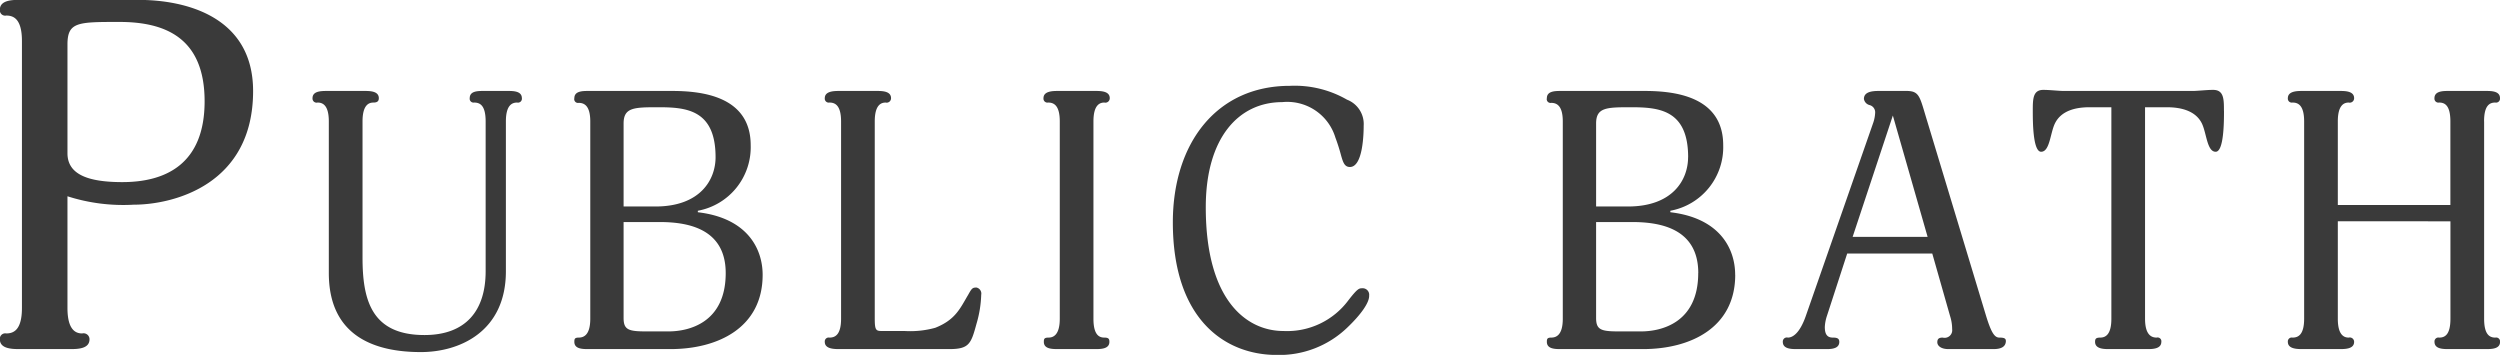 <svg xmlns="http://www.w3.org/2000/svg" width="234.75" height="33.32" viewBox="0 0 234.75 33.32">
  <defs>
    <style>
      .cls-1 {
        fill: #3a3a3a;
        fill-rule: evenodd;
      }
    </style>
  </defs>
  <path id="sec07_fac_bath_ttl.svg" class="cls-1" d="M359.83,9678.05c-0.644,0-1.748.05-1.748,0.92a0.5,0.5,0,0,0,.6.55c0.69,0,1.472.32,1.472,2.39v25.07c0,2.07-.782,2.39-1.472,2.39a0.505,0.505,0,0,0-.6.55c0,0.88,1.1.92,1.84,0.92h4.783c0.736,0,1.794-.04,1.794-0.92a0.56,0.56,0,0,0-.69-0.55c-0.6,0-1.38-.32-1.38-2.39v-10.49a17.114,17.114,0,0,0,6.209.79c3.771,0,11.222-1.89,11.222-10.67,0-6.95-6.255-8.56-10.762-8.56H359.83Zm17.477,9.52c0,5.84-3.587,7.59-7.727,7.59-3.265,0-5.151-.74-5.151-2.71v-10.21c0-2.12.966-2.12,4.875-2.12C373.582,9680.12,377.307,9681.59,377.307,9687.57Zm29.79-.29c0-.65-0.748-0.68-1.292-0.68h-2.313c-0.612,0-1.292.03-1.292,0.68a0.361,0.361,0,0,0,.408.41c0.544,0,1.088.24,1.088,1.77v14.07c0,3.71-1.87,5.99-5.746,5.99-5,0-5.815-3.33-5.815-7.28v-12.78c0-1.53.578-1.77,1.02-1.77,0.408,0,.51-0.17.51-0.41,0-.65-0.782-0.68-1.326-0.68H388.8c-0.612,0-1.36.03-1.36,0.68a0.385,0.385,0,0,0,.476.41c0.476,0,1.054.24,1.054,1.77v14.24c0,5.82,4.148,7.42,8.637,7.42,3.672,0,7.99-1.94,7.99-7.59v-14.07c0-1.53.579-1.77,1.055-1.77A0.372,0.372,0,0,0,407.1,9687.28Zm22.609,16.59c0-2.48-1.462-5.34-6.086-5.88v-0.14a6.067,6.067,0,0,0,4.964-6.15c0-4.66-4.692-5.1-7.412-5.1h-7.855c-0.578,0-1.292.03-1.292,0.68a0.355,0.355,0,0,0,.408.44c0.476,0,1.088.21,1.088,1.74v18.53c0,1.53-.612,1.77-1.088,1.77-0.374,0-.408.13-0.408,0.4,0,0.65.714,0.68,1.292,0.68h7.719C425.558,9710.84,429.706,9708.8,429.706,9703.87Zm-4.42-11.05c0,2.11-1.428,4.63-5.645,4.63h-2.992v-7.79c0-1.5.952-1.53,3.23-1.53C422.5,9688.13,425.286,9688.33,425.286,9692.82Zm0.952,10.88c0,4.7-3.5,5.48-5.372,5.48h-2.075c-1.666,0-2.142-.14-2.142-1.26v-9.01h3.367C422.5,9698.91,426.238,9699.42,426.238,9703.7Zm21,7.14c1.87,0,2.04-.51,2.55-2.38a10.618,10.618,0,0,0,.442-2.72,0.582,0.582,0,0,0-.442-0.68c-0.374,0-.442.07-0.782,0.68-0.748,1.26-1.19,2.35-3.094,3.1a8.8,8.8,0,0,1-2.89.3h-2.143c-0.544,0-.646-0.1-0.646-1.19v-18.49c0-1.53.578-1.77,1.021-1.77a0.413,0.413,0,0,0,.509-0.41c0-.65-0.781-0.68-1.326-0.68h-3.536c-0.544,0-1.36.03-1.36,0.68a0.374,0.374,0,0,0,.442.41c0.51,0,1.088.24,1.088,1.77v18.53c0,1.53-.578,1.77-1.088,1.77a0.368,0.368,0,0,0-.442.4c0,0.65.816,0.68,1.36,0.68h10.337Zm10.369-2.85c0,1.53-.612,1.77-1.054,1.77-0.408,0-.442.13-0.442,0.4,0,0.65.714,0.68,1.326,0.68h3.536c0.544,0,1.293-.03,1.293-0.68,0-.27-0.069-0.4-0.476-0.4-0.477,0-1.021-.24-1.021-1.77v-18.53c0-1.53.578-1.77,1.021-1.77a0.414,0.414,0,0,0,.51-0.41c0-.65-0.783-0.68-1.327-0.68h-3.536c-0.544,0-1.36.03-1.36,0.68a0.374,0.374,0,0,0,.442.41c0.51,0,1.088.24,1.088,1.77v18.53Zm29.045-2.14a0.614,0.614,0,0,0-.681-0.72c-0.272,0-.442.07-1.258,1.12a7.166,7.166,0,0,1-6.12,2.89c-3.3,0-7.277-2.68-7.277-11.62,0-6.53,3.094-9.87,7.175-9.87a4.724,4.724,0,0,1,5,3.34c0.17,0.44.374,1.08,0.51,1.59,0.2,0.72.34,1.16,0.85,1.16,1.225,0,1.293-3.13,1.293-3.88a2.451,2.451,0,0,0-1.565-2.44,9.836,9.836,0,0,0-5.372-1.3c-6.869,0-10.983,5.38-10.983,12.82,0,9.15,4.93,12.45,9.759,12.45a9.205,9.205,0,0,0,6.6-2.55C485.908,9707.58,486.657,9706.49,486.657,9705.85Zm34.374-1.98c0-2.48-1.463-5.34-6.087-5.88v-0.14a6.067,6.067,0,0,0,4.964-6.15c0-4.66-4.692-5.1-7.412-5.1h-7.855c-0.578,0-1.292.03-1.292,0.68a0.355,0.355,0,0,0,.408.44c0.476,0,1.088.21,1.088,1.74v18.53c0,1.53-.612,1.77-1.088,1.77-0.374,0-.408.13-0.408,0.4,0,0.65.714,0.68,1.292,0.68h7.719C516.882,9710.84,521.031,9708.8,521.031,9703.87Zm-4.421-11.05c0,2.11-1.428,4.63-5.644,4.63h-2.993v-7.79c0-1.5.952-1.53,3.23-1.53C513.822,9688.13,516.61,9688.33,516.61,9692.82Zm0.952,10.88c0,4.7-3.5,5.48-5.372,5.48h-2.075c-1.666,0-2.142-.14-2.142-1.26v-9.01h3.367C513.822,9698.91,517.562,9699.42,517.562,9703.7Zm28.884,6.36c0-.24-0.2-0.3-0.612-0.3-0.442,0-.748-0.45-1.225-1.98l-5.508-18.22c-0.748-2.42-.714-2.96-2.006-2.96H534.51c-0.68,0-1.394.1-1.394,0.75a0.713,0.713,0,0,0,.544.58,0.7,0.7,0,0,1,.51.74,3.305,3.305,0,0,1-.17.89l-6.358,18.22c-0.544,1.53-1.19,1.98-1.666,1.98a0.381,0.381,0,0,0-.476.4c0,0.65.748,0.68,1.292,0.68h2.856c0.714,0,1.156-.17,1.156-0.68,0-.34-0.238-0.4-0.612-0.4-0.544,0-.748-0.34-0.748-0.99a3.827,3.827,0,0,1,.2-1.05l1.9-5.85h7.991l1.666,5.85a4.008,4.008,0,0,1,.2,1.25,0.713,0.713,0,0,1-.884.79c-0.34,0-.51.1-0.51,0.44,0,0.3.306,0.64,1.054,0.64h4.217C545.97,9710.84,546.446,9710.64,546.446,9710.06Zm-7.345-9.76h-7.039l3.775-11.39Zm27.826-11.83c0-1.09,0-1.97-1.02-1.97-0.578,0-1.462.1-1.87,0.1H551.864c-0.442,0-1.293-.1-1.905-0.1-0.986,0-.986.88-0.986,1.97,0,0.95,0,3.84.782,3.84,0.816,0,.85-1.73,1.292-2.65,0.579-1.19,1.9-1.53,3.265-1.53h2.04v19.86c0,1.53-.578,1.77-1.054,1.77-0.408,0-.476.13-0.476,0.4,0,0.65.782,0.68,1.292,0.68h3.638c0.51,0,1.292-.03,1.292-0.68a0.356,0.356,0,0,0-.442-0.4c-0.476,0-1.088-.24-1.088-1.77v-19.86h2.04c1.361,0,2.721.34,3.3,1.53,0.442,0.92.476,2.65,1.292,2.65C566.927,9692.31,566.927,9689.42,566.927,9688.47Zm24.426,0.99c0-1.53.544-1.77,1.054-1.77a0.374,0.374,0,0,0,.442-0.41c0-.65-0.748-0.68-1.292-0.68h-3.571c-0.544,0-1.292.03-1.292,0.68a0.374,0.374,0,0,0,.442.41c0.51,0,1.054.24,1.054,1.77v7.85H577.615v-7.85c0-1.53.579-1.77,1.02-1.77a0.415,0.415,0,0,0,.511-0.41c0-.65-0.783-0.68-1.327-0.68h-3.536c-0.544,0-1.36.03-1.36,0.68a0.374,0.374,0,0,0,.442.41c0.51,0,1.088.24,1.088,1.77v18.53c0,1.53-.578,1.77-1.088,1.77a0.368,0.368,0,0,0-.442.4c0,0.65.816,0.68,1.36,0.68h3.536c0.544,0,1.327-.03,1.327-0.68a0.409,0.409,0,0,0-.511-0.4c-0.441,0-1.02-.24-1.02-1.77v-9.15H588.19v9.15c0,1.53-.544,1.77-1.054,1.77a0.368,0.368,0,0,0-.442.4c0,0.65.748,0.68,1.292,0.68h3.571c0.544,0,1.292-.03,1.292-0.68a0.368,0.368,0,0,0-.442-0.4c-0.51,0-1.054-.24-1.054-1.77v-18.53Z" transform="translate(-358.094 -9678.06)"/>
</svg>
